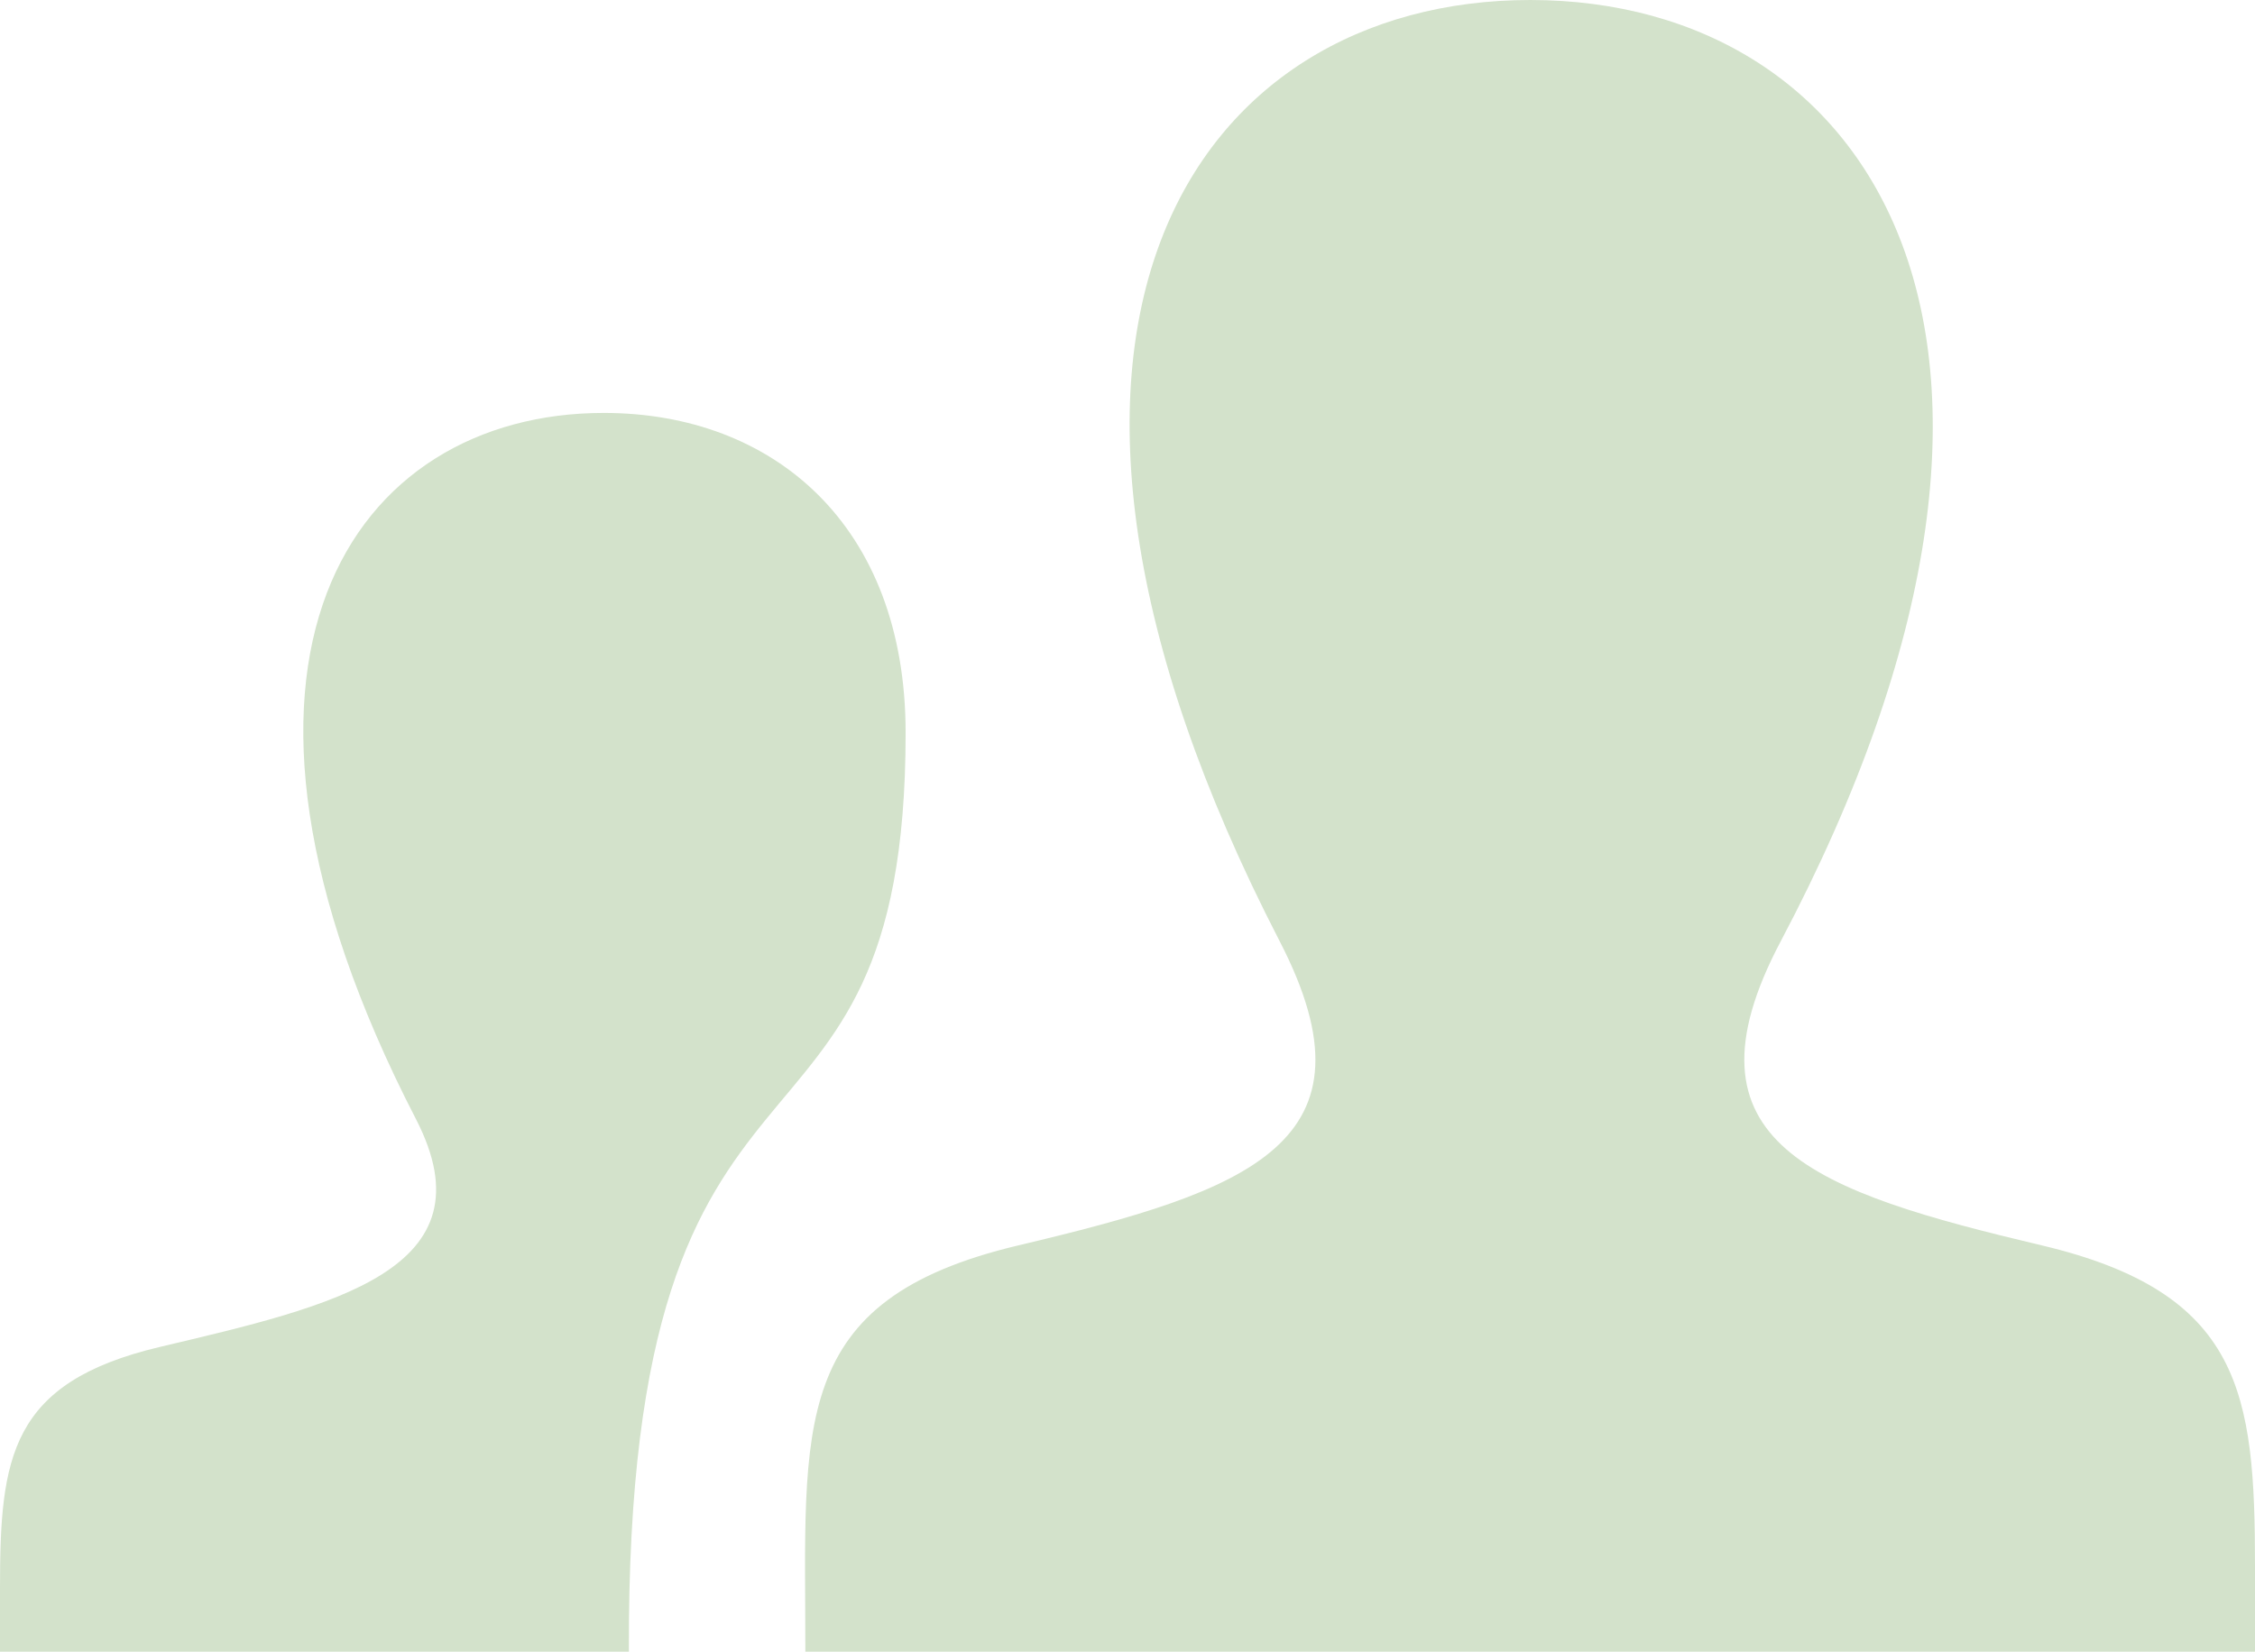 <svg width="101" height="74" viewBox="0 0 101 74" fill="none" xmlns="http://www.w3.org/2000/svg"><path d="M45.609 55.796C55.947 53.347 61.981 51.204 57.318 42.173C43.134 14.693 53.559 0 68.539 0C83.816 0 93.984 15.259 79.757 42.173C74.953 51.256 81.334 53.398 91.452 55.796C100.408 57.92 101 62.408 101 70.185V74H36.071C36.071 63.843 35.278 58.245 45.609 55.796ZM0 74H28.168C28.042 43.745 40.562 54.342 40.562 32.83C40.562 23.539 34.65 18.5 27.043 18.5C15.806 18.5 7.99 29.522 18.627 50.131C22.123 56.902 14.908 58.512 7.153 60.347C0.436 61.938 0 65.305 0 71.14V74Z" fill="#D3E2CB"/></svg>